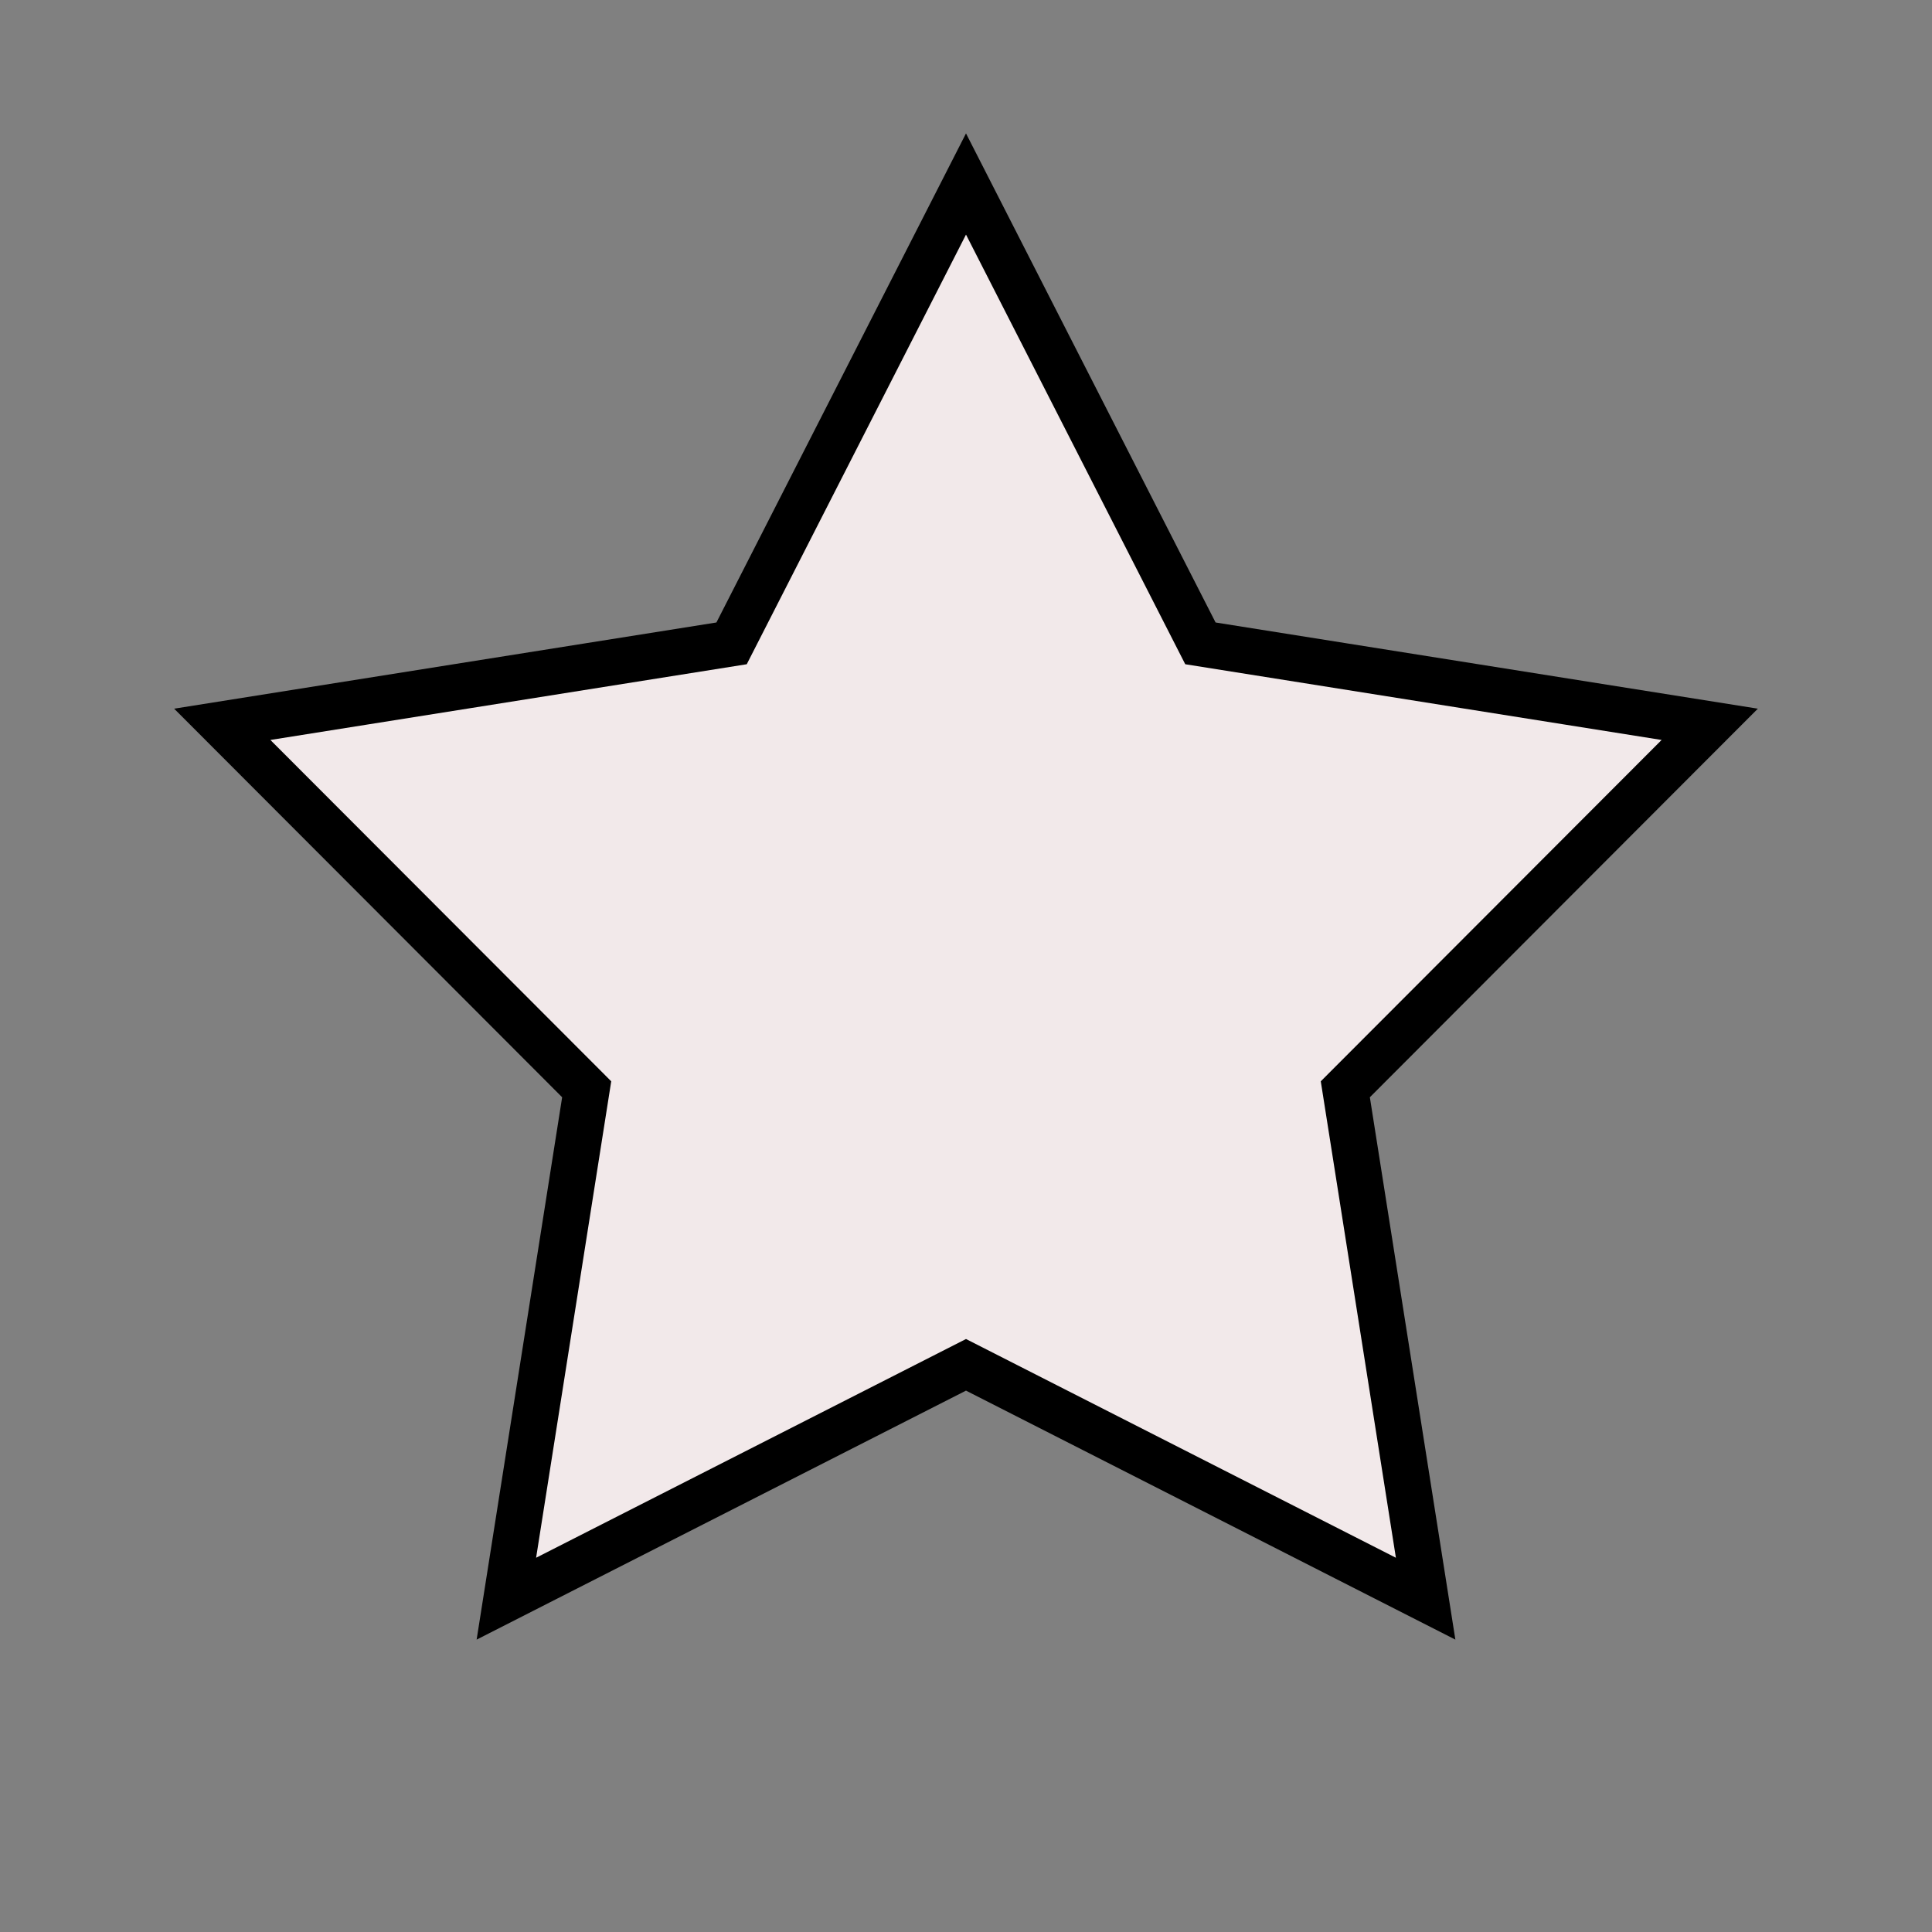 <svg width="21" height="21" viewBox="0 0 21 21" fill="none" xmlns="http://www.w3.org/2000/svg">
<rect x="0" y="0" width="21" height="21" fill="#808080" stroke="none"/>
<path d="M10.5 2L13.048 6.993L18.584 7.873L14.623 11.84L15.496 17.377L10.5 14.835L5.504 17.377L6.377 11.84L2.416 7.873L7.952 6.993L10.5 2Z" fill="#F2E9EA" stroke="black" stroke-width="0.5"/>
</svg>
